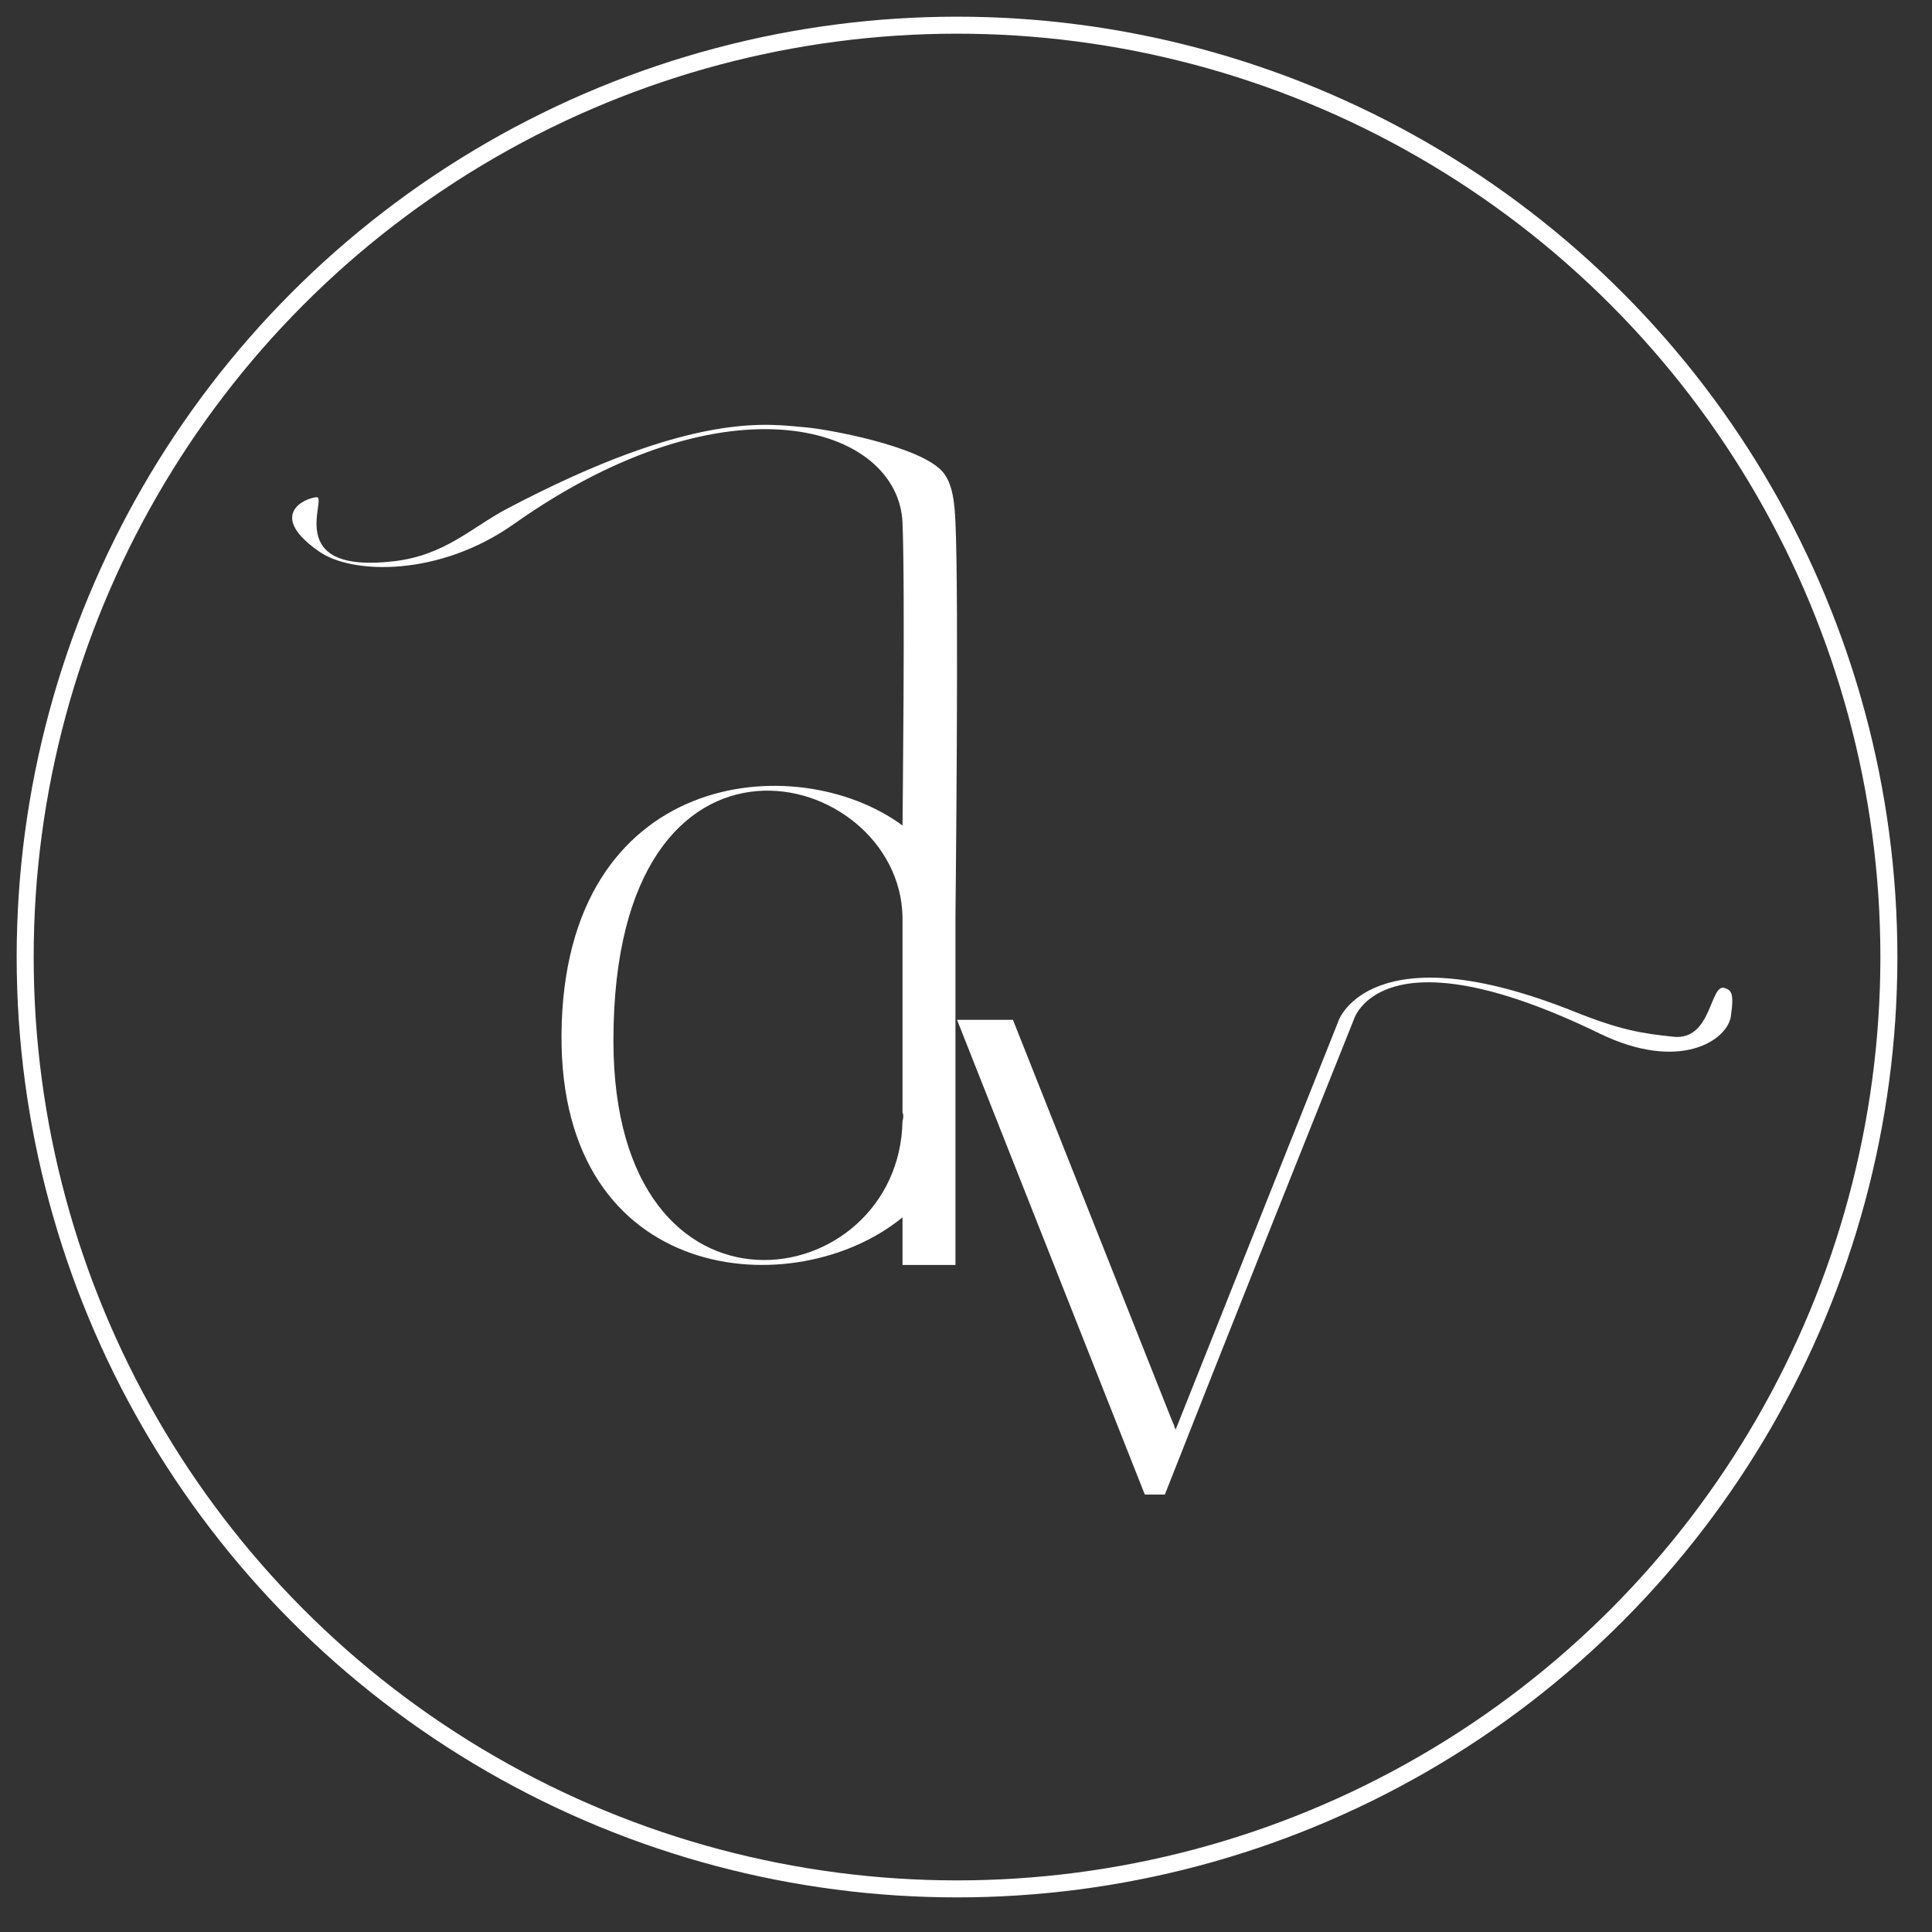 <svg xmlns="http://www.w3.org/2000/svg" xmlns:xlink="http://www.w3.org/1999/xlink" xmlns:serif="http://www.serif.com/" width="100%" height="100%" viewBox="0 0 125 125" xml:space="preserve" style="fill-rule:evenodd;clip-rule:evenodd;stroke-linecap:round;stroke-linejoin:round;stroke-miterlimit:1.5;"><rect x="0" y="0" width="125" height="125" fill="#333333" stroke="none"/><g><path d="M86.628,65.983l-10.579,26.551c-0,-0.068 -0,-0.136 -0.069,-0.205l0,-0.068l-0.204,-0.478c-3.413,-8.6 -6.826,-17.2 -10.239,-25.8l-3.617,0l12.149,30.715l1.297,-0c4.027,-10.239 8.122,-20.477 12.218,-30.715c-0,0 1.711,-6.011 15.901,0.881c5.208,2.53 8.274,0.433 8.501,-1.107c0.231,-1.561 0.006,-1.69 -0.398,-1.831c-0.967,-0.336 -0.814,3.417 -3.32,3.151c-2.053,-0.217 -3.397,-0.42 -6.435,-1.634c-13.07,-5.223 -15.205,0.54 -15.205,0.54Z" style="fill:#fff;"></path><path d="M58.392,33.816c0.177,4.167 0,19.595 0,19.595c-6.851,-5.07 -21.925,-3.631 -22.062,13.497c-0.137,16.307 15.142,17.54 22.062,11.853l0,3.084l3.426,-0l-0,-22.542c-0,0 0.23,-20.742 -0,-25.487c-0.053,-1.095 -0.128,-2.531 -0.871,-3.338c-1.512,-1.641 -7.431,-2.715 -8.835,-2.83c-2.322,-0.191 -7.154,-1.143 -19.321,5.274c-2.261,1.193 -3.985,2.995 -7.277,3.388c-7.326,0.874 -4.253,-4.214 -5.039,-4.141c-0.864,0.081 -3.161,1.211 0.192,3.528c2.142,1.48 7.763,1.614 12.577,-1.79c13.919,-9.841 24.883,-6.327 25.148,-0.091Zm0,25.487l0,12.675c0.069,0.137 0.069,0.343 0,0.548c-0.205,11.305 -18.704,14.389 -18.704,-5.207c-0,-22.61 18.499,-17.745 18.704,-8.016Z" style="fill:#fff;fill-rule:nonzero;"></path></g><circle cx="61.92" cy="61.92" r="60.291" style="fill:none;stroke:#fff;stroke-width:1.1px;"></circle></svg>